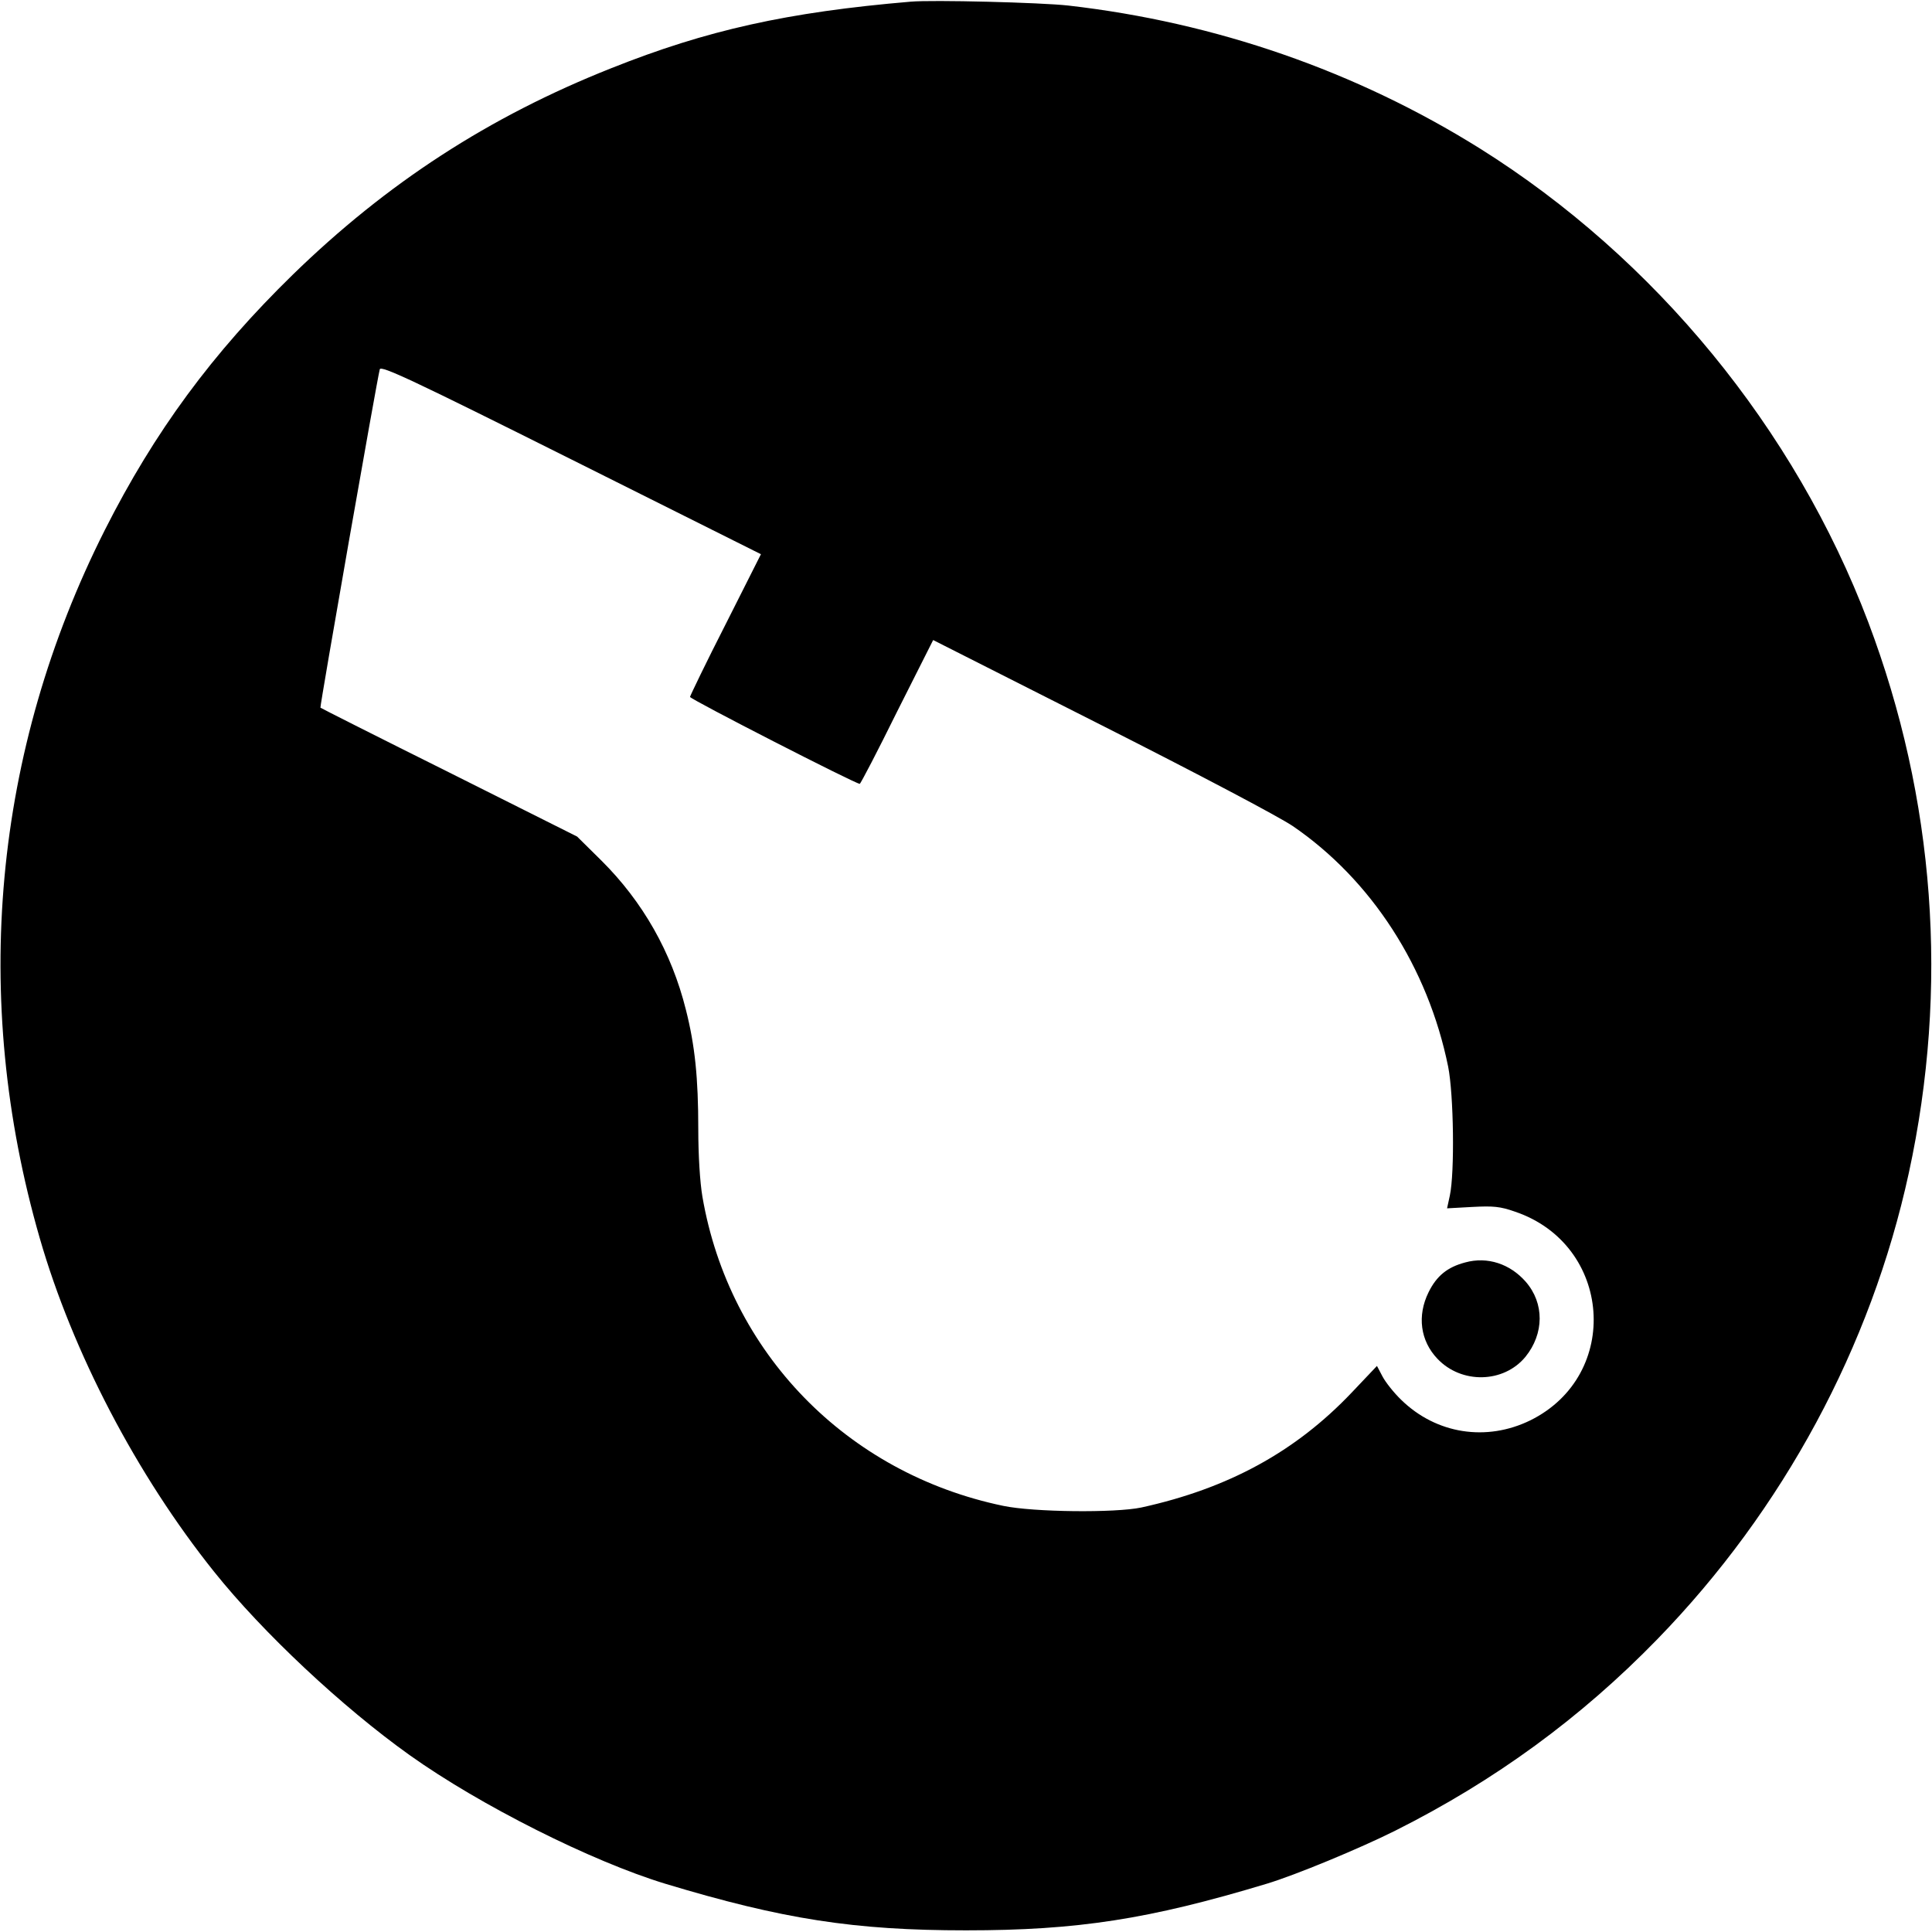 <?xml version="1.0" standalone="no"?>
<!DOCTYPE svg PUBLIC "-//W3C//DTD SVG 20010904//EN"
 "http://www.w3.org/TR/2001/REC-SVG-20010904/DTD/svg10.dtd">
<svg version="1.0" xmlns="http://www.w3.org/2000/svg"
 width="700pt" height="700pt" viewBox="0 0 700 700"
 preserveAspectRatio="xMidYMid meet">
<g transform="translate(0,700) scale(0.1,-0.1)"
fill="#000000" stroke="none">
<path d="M3300 6994 c-447 -38 -739 -103 -1085 -241 -444 -176 -814 -417
-1154 -748 -292 -285 -501 -569 -681 -925 -404 -801 -487 -1696 -236 -2566
119 -413 351 -858 632 -1209 176 -220 464 -490 708 -664 257 -183 660 -385
926 -466 427 -129 686 -169 1090 -169 404 0 663 40 1090 169 103 31 335 127
465 192 361 181 673 409 950 694 456 469 774 1059 911 1689 146 671 95 1356
-147 1996 -266 701 -772 1318 -1407 1716 -448 280 -957 457 -1492 518 -99 11
-492 21 -570 14z m-671 -2256 c-71 -139 -128 -258 -129 -263 0 -8 599 -315
615 -315 3 0 64 117 135 261 l131 260 607 -307 c354 -179 644 -332 696 -367
285 -195 490 -512 563 -872 20 -101 24 -383 6 -467 l-10 -46 91 5 c76 4 101 2
155 -17 352 -119 387 -592 56 -756 -159 -78 -341 -50 -468 74 -27 26 -57 64
-68 85 l-20 38 -91 -96 c-204 -215 -448 -348 -763 -417 -95 -20 -390 -17 -500
6 -568 118 -993 556 -1090 1120 -9 53 -15 151 -15 245 0 186 -12 303 -45 433
-52 208 -156 391 -306 540 l-88 87 -463 232 c-255 127 -465 233 -467 235 -3 3
205 1189 215 1226 4 15 121 -40 693 -326 l688 -344 -128 -254z"/>
<path d="M5309 2426 c-65 -17 -104 -49 -133 -108 -42 -85 -30 -176 32 -241 87
-92 240 -89 319 7 68 84 69 194 1 272 -57 65 -139 92 -219 70z"/>
</g>
</svg>
